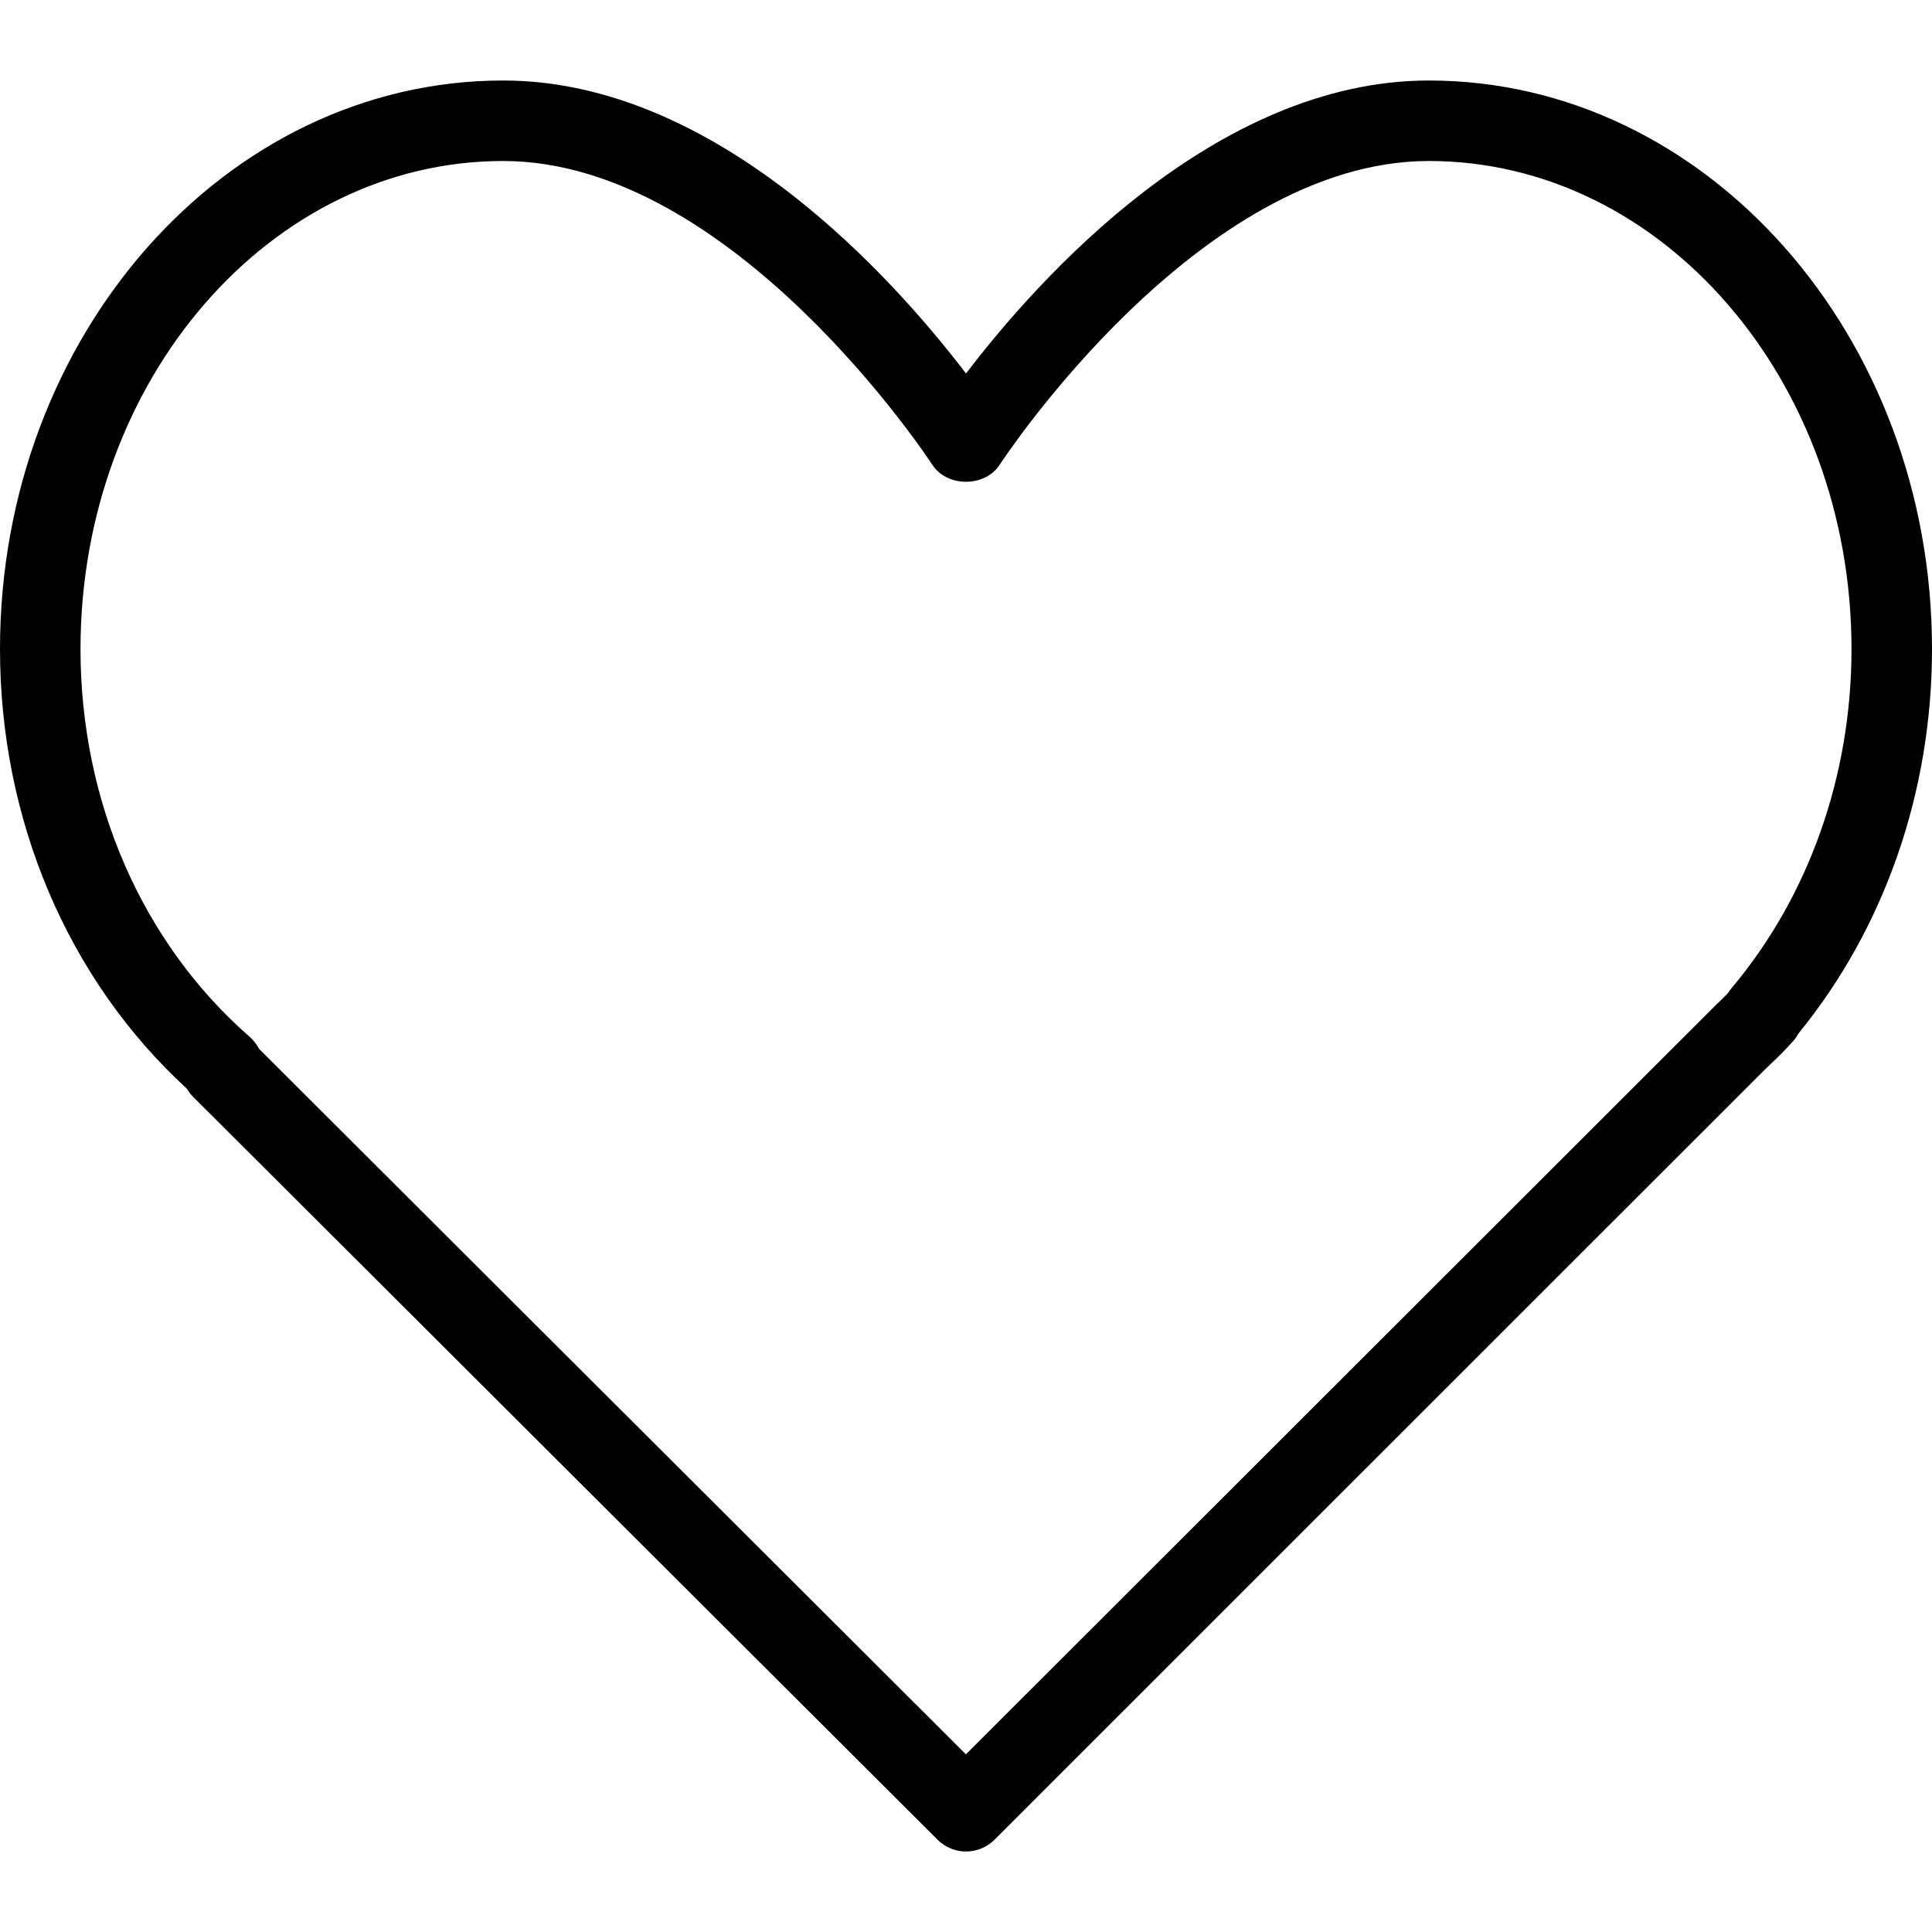 <svg width="24" height="24" viewBox="0 0 24 24" fill="#000" xmlns="http://www.w3.org/2000/svg">
<path d="M17.75 1C15.088 1 12.889 3.473 12 4.64C11.111 3.473 8.912 1 6.25 1C2.804 1 0 4.168 0 8.063C0 10.187 0.843 12.167 2.319 13.522C2.341 13.559 2.367 13.593 2.398 13.624L11.647 22.854C11.745 22.951 11.872 23 12 23C12.128 23 12.256 22.951 12.354 22.854L21.91 13.3L22.009 13.205C22.087 13.131 22.164 13.056 22.25 12.96C22.287 12.925 22.316 12.885 22.339 12.841C23.411 11.529 24 9.836 24 8.063C24 4.168 21.196 1 17.75 1ZM21.507 12.279C21.494 12.295 21.481 12.312 21.47 12.33C21.423 12.383 21.372 12.431 21.321 12.479L11.999 21.793L3.219 13.03C3.19 12.975 3.151 12.924 3.103 12.881C1.766 11.714 1 9.958 1 8.063C1 4.72 3.355 2 6.25 2C9.112 2 11.555 5.733 11.58 5.771C11.764 6.056 12.236 6.056 12.42 5.771C12.445 5.733 14.888 2 17.75 2C20.645 2 23 4.72 23 8.063C23 9.638 22.47 11.135 21.507 12.279Z" fill="#000"/>
</svg>
